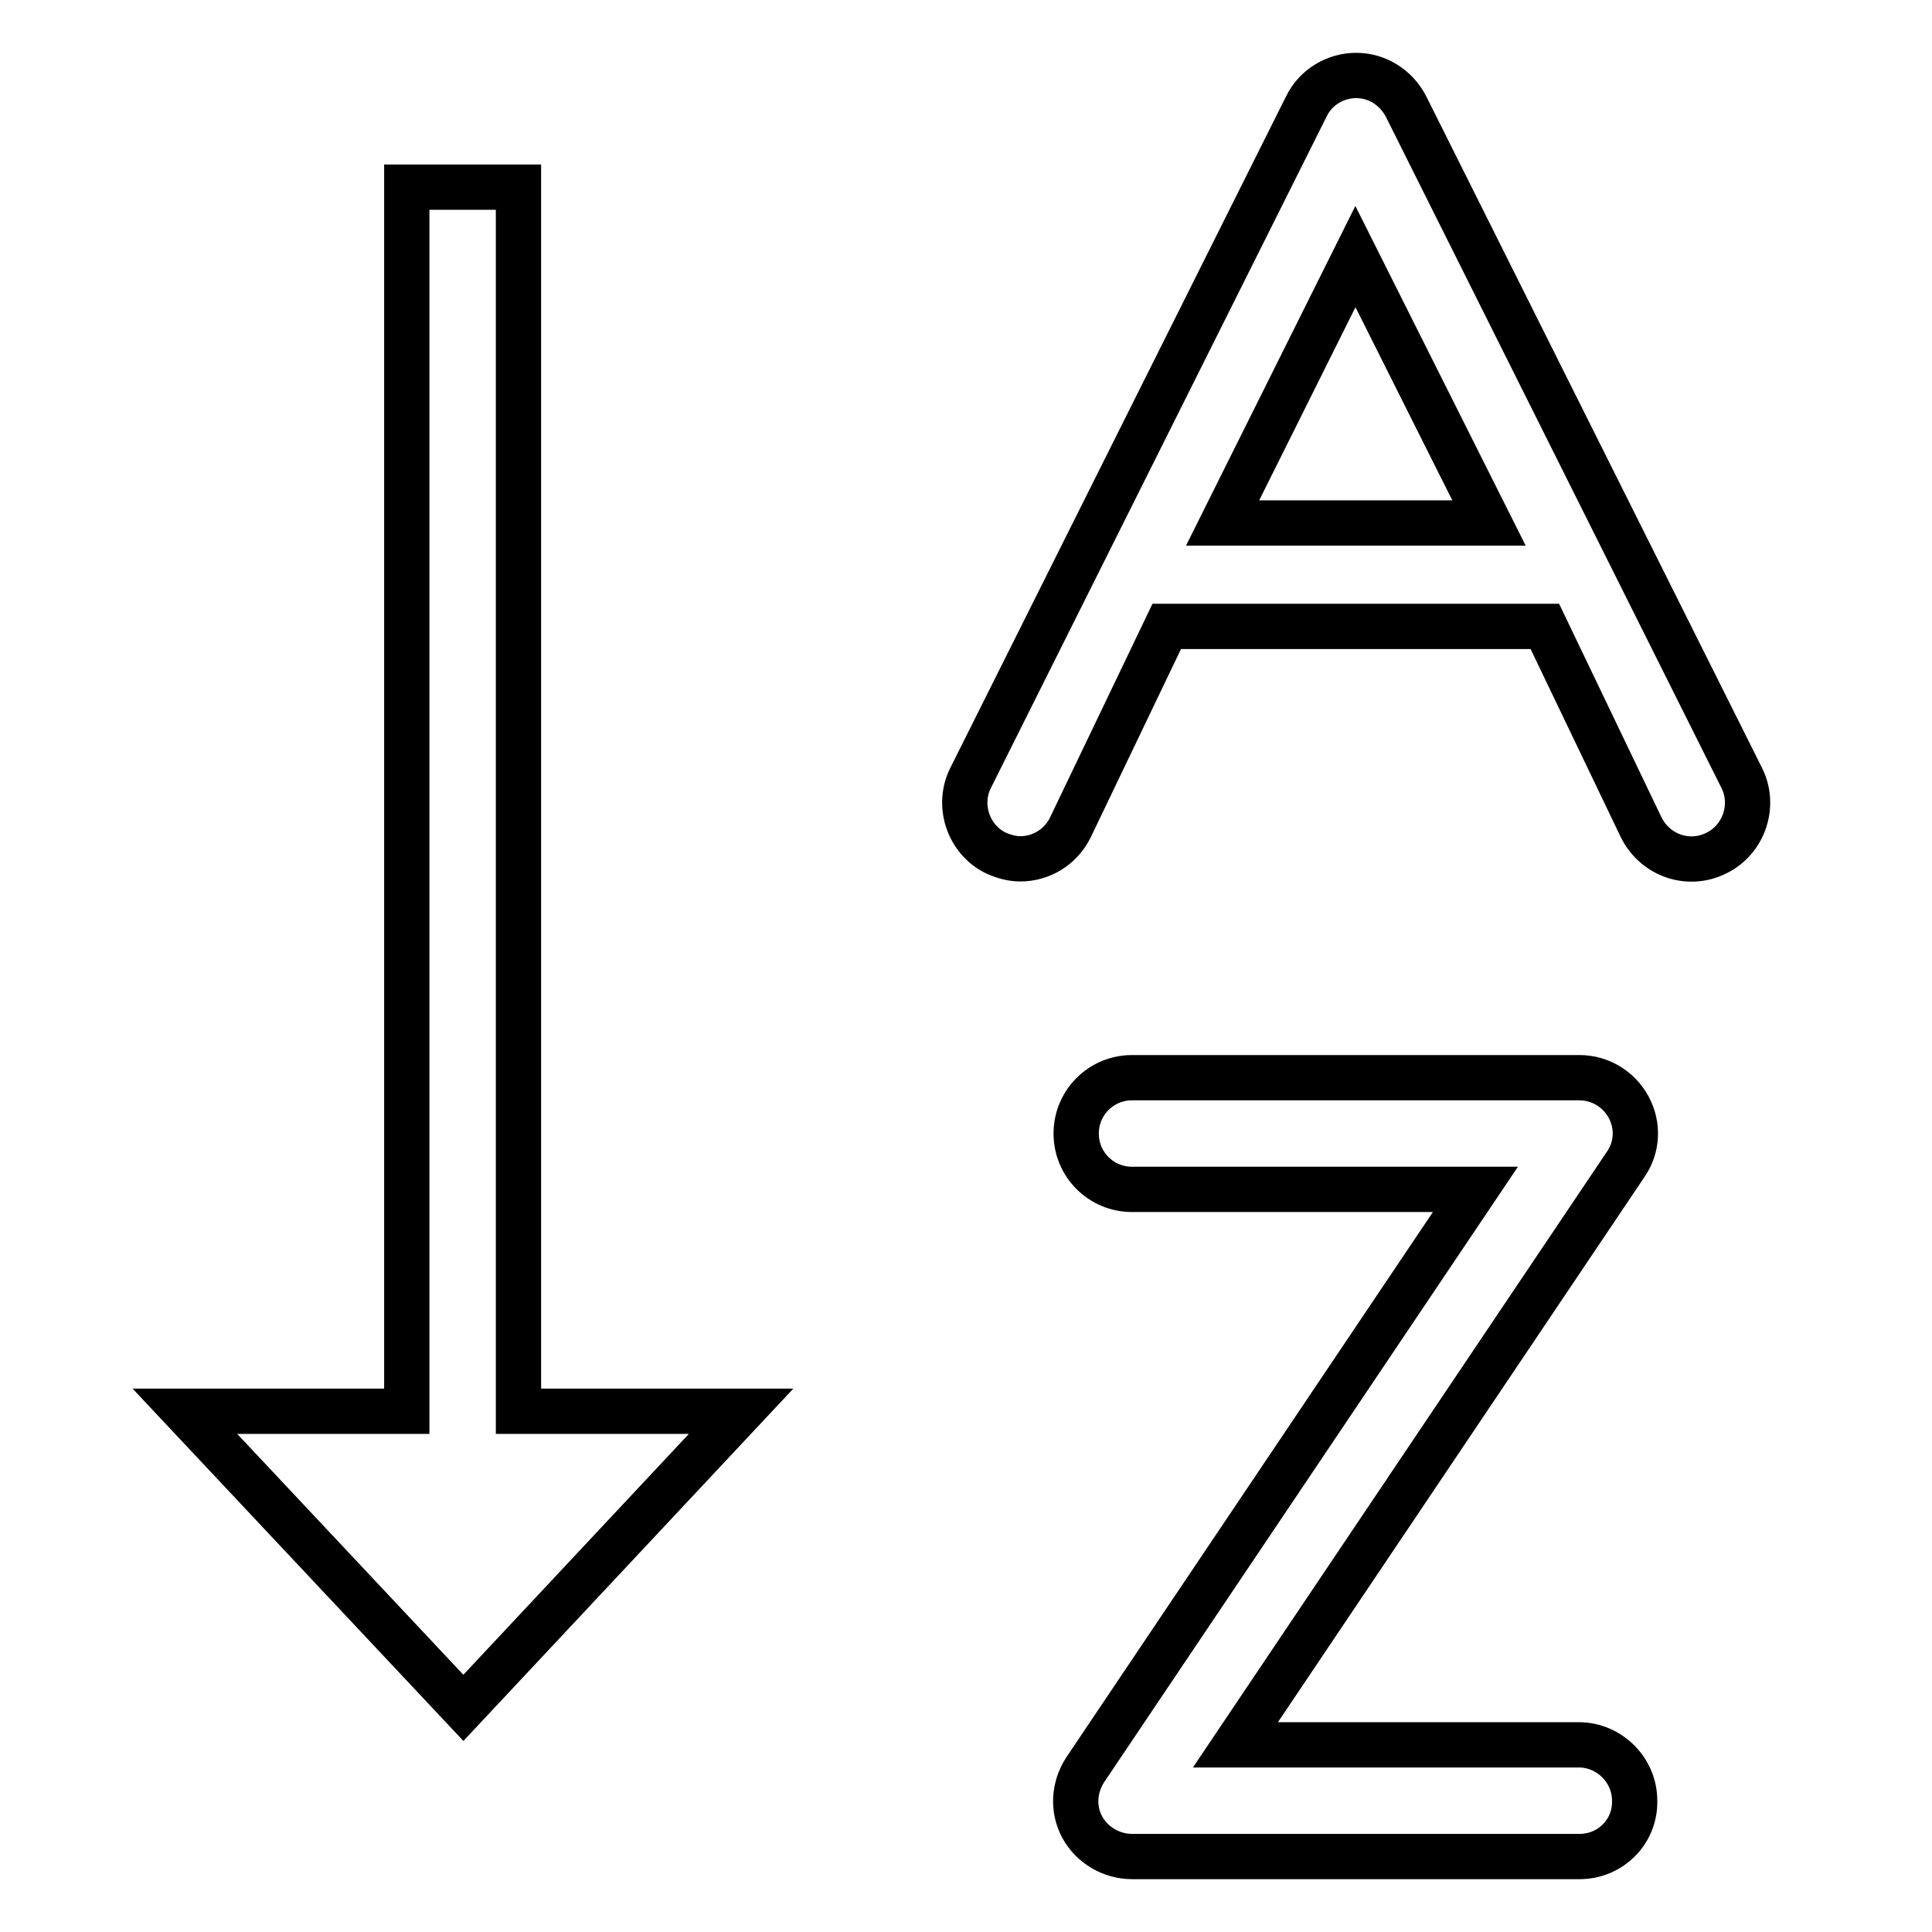 <?xml version="1.0" encoding="utf-8"?>
<!-- Svg Vector Icons : http://www.onlinewebfonts.com/icon -->
<!DOCTYPE svg PUBLIC "-//W3C//DTD SVG 1.1//EN" "http://www.w3.org/Graphics/SVG/1.1/DTD/svg11.dtd">
<svg version="1.1" xmlns="http://www.w3.org/2000/svg" xmlns:xlink="http://www.w3.org/1999/xlink" x="0px" y="0px" viewBox="0 0 256 256" enable-background="new 0 0 256 256" xml:space="preserve">
<g><g><path stroke-width="6" fill-opacity="0" stroke="#000000"  d="M209.3,246H150c-2.7,0-5.3-1.5-6.6-3.9c-1.3-2.4-1.1-5.3,0.4-7.6l51.7-76.9H150c-4.1,0-7.4-3.3-7.4-7.4c0-4.1,3.3-7.4,7.4-7.4h59.3c2.7,0,5.2,1.5,6.5,3.9c1.3,2.4,1.2,5.3-0.4,7.6l-51.7,76.9h45.5c4,0,7.4,3.3,7.4,7.4C216.7,242.7,213.4,246,209.3,246L209.3,246z"/><path stroke-width="6" fill-opacity="0" stroke="#000000"  d="M230.8,103.1l-44.5-89c-1.3-2.5-3.8-4.1-6.6-4.1c-2.8,0-5.4,1.6-6.6,4.1l-44.5,89c-1.8,3.6-0.3,8.1,3.3,9.9c1.1,0.5,2.2,0.8,3.3,0.8c2.7,0,5.3-1.5,6.6-4.1L154.6,83h50.1l12.8,26.7c1.9,3.7,6.3,5.2,10,3.3C231.1,111.2,232.6,106.7,230.8,103.1L230.8,103.1z M162,69.3L179.6,34l17.7,35.3H162L162,69.3z"/><path stroke-width="6" fill-opacity="0" stroke="#000000"  d="M68.7,187V24.8H53.9V187H24.5l36.9,39.3L98.2,187H68.7L68.7,187z"/></g></g>
</svg>